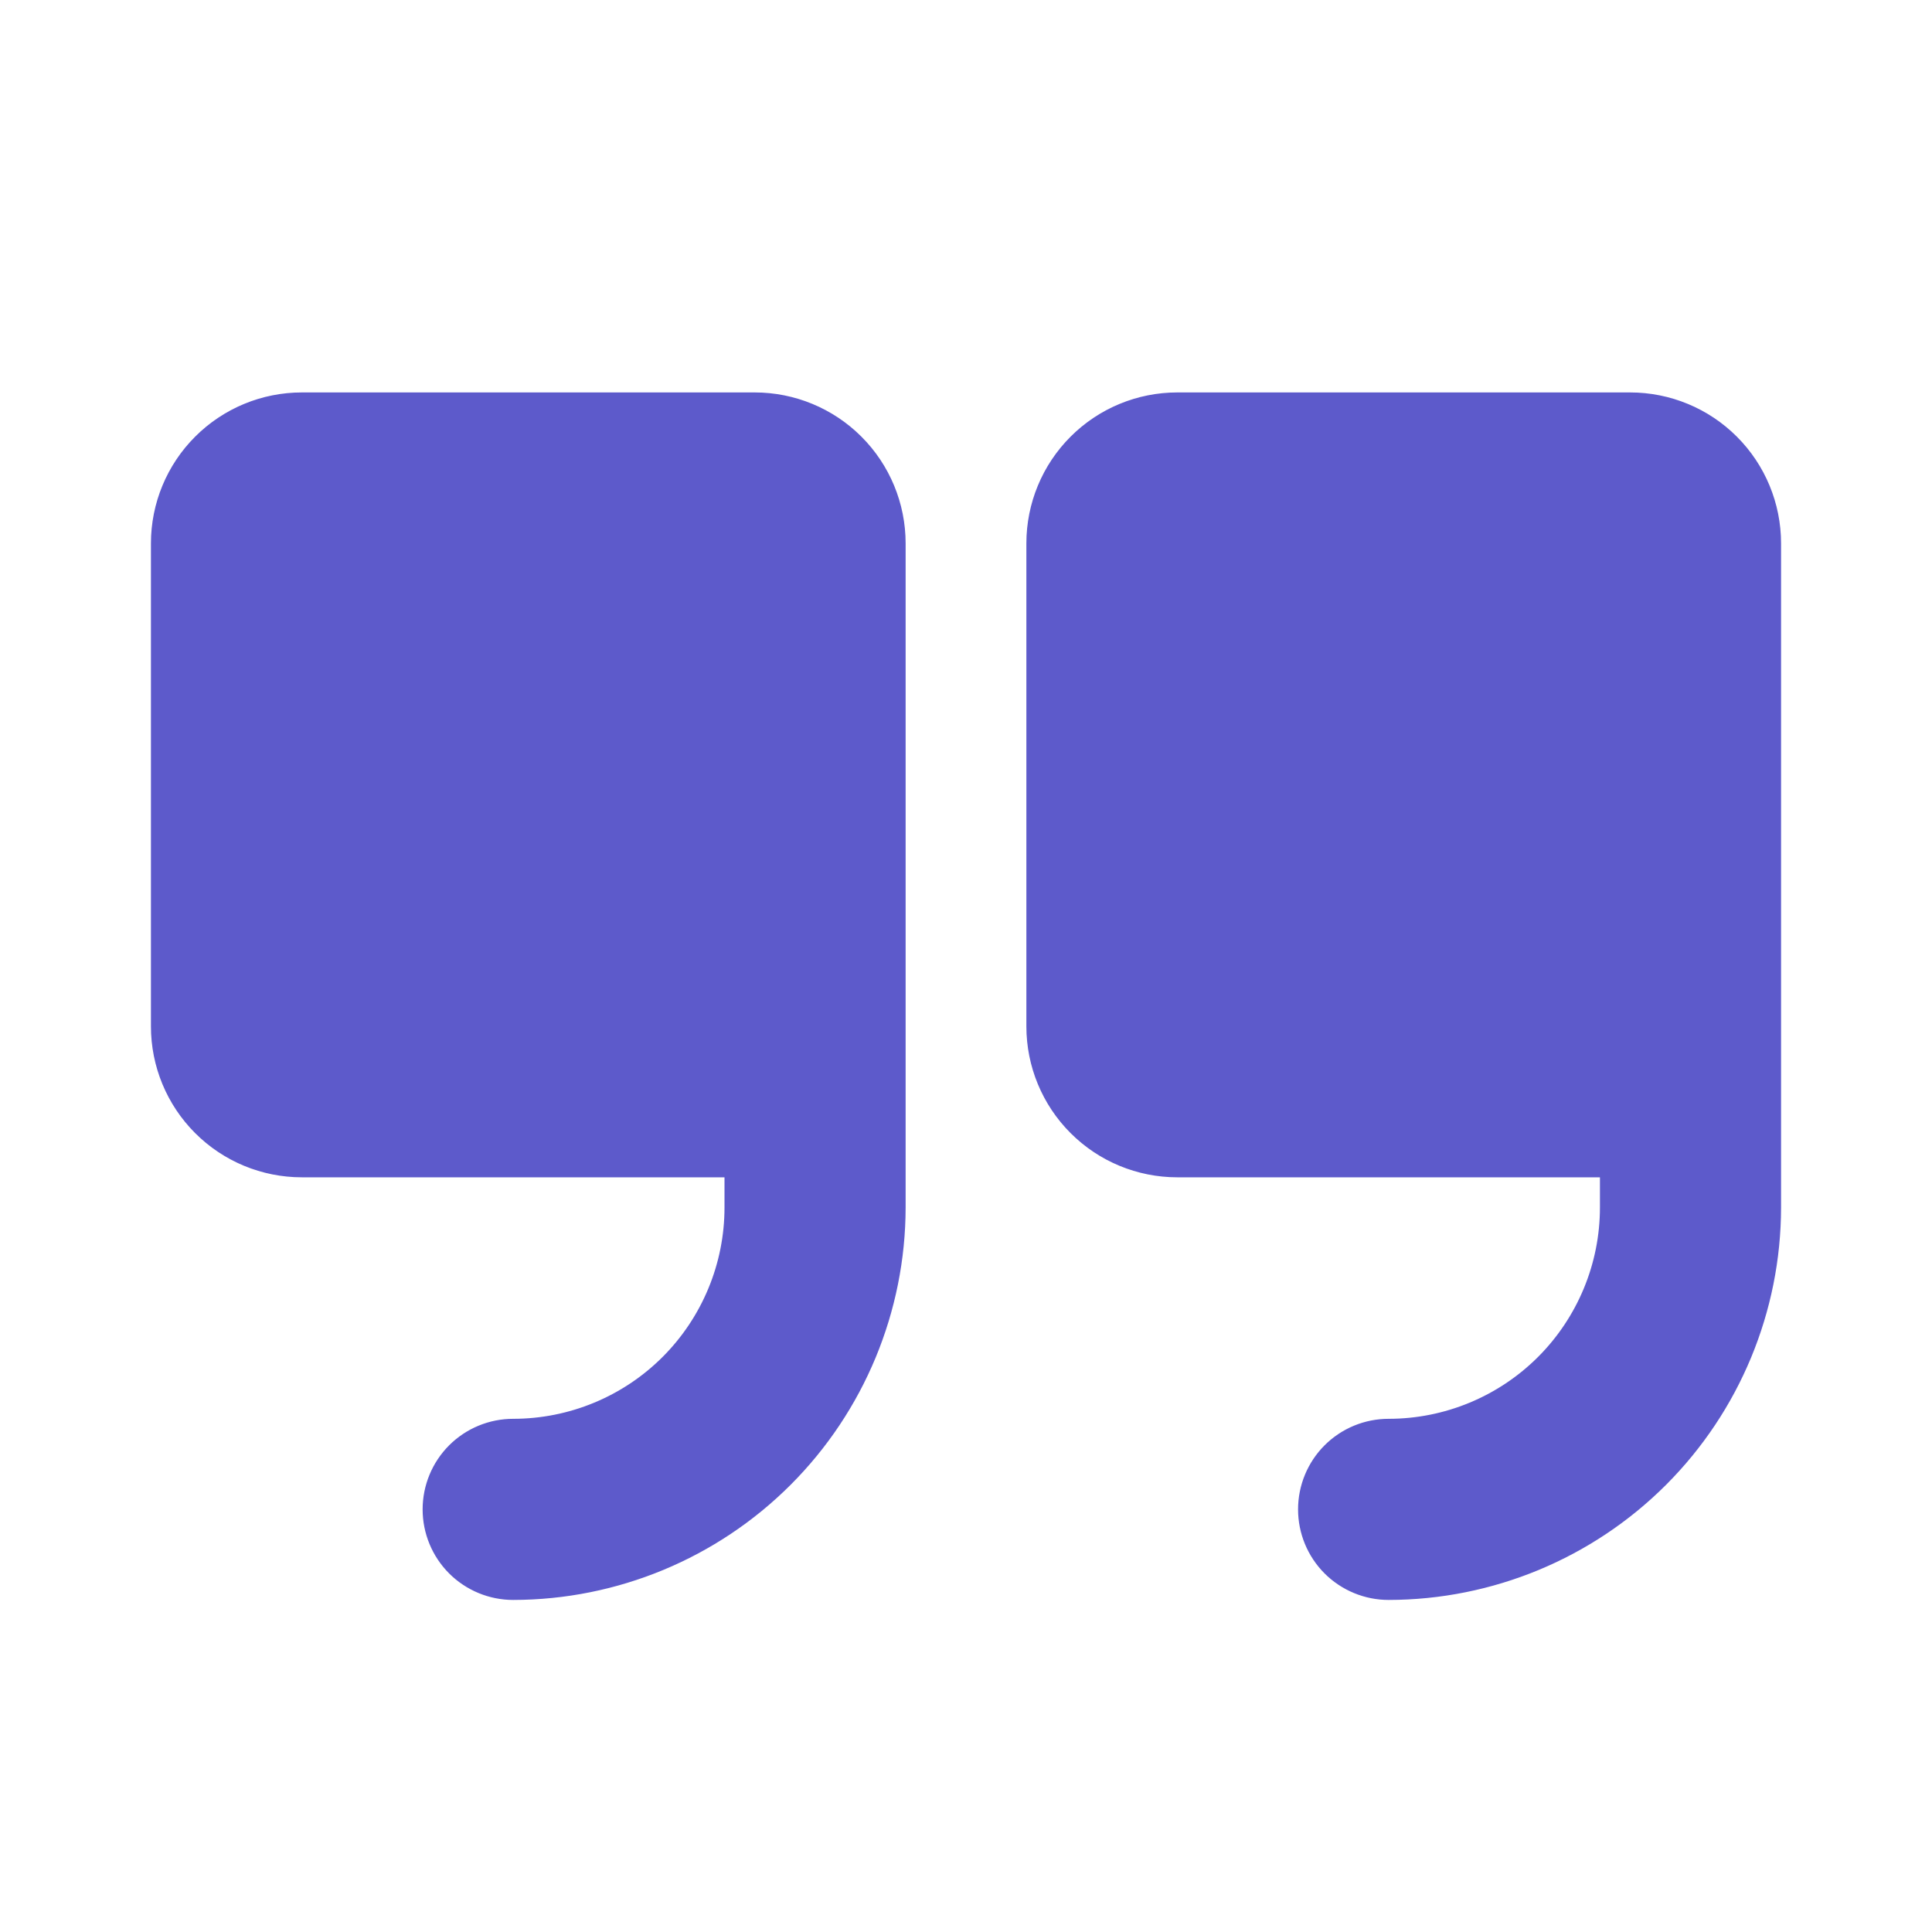 <svg width="48" height="48" viewBox="0 0 48 48" fill="none" xmlns="http://www.w3.org/2000/svg">
<path d="M18.094 29.25V29.156H18H7.5C6.53 29.156 5.6 28.771 4.915 28.085C4.229 27.4 3.844 26.47 3.844 25.5V13.5C3.844 12.53 4.229 11.6 4.915 10.915C5.6 10.229 6.53 9.844 7.5 9.844H18.75C19.72 9.844 20.65 10.229 21.335 10.915C22.021 11.6 22.406 12.53 22.406 13.5V30C22.403 32.56 21.385 35.014 19.575 36.825C17.764 38.635 15.31 39.653 12.75 39.656C12.178 39.656 11.63 39.429 11.225 39.025C10.821 38.62 10.594 38.072 10.594 37.5C10.594 36.928 10.821 36.38 11.225 35.975C11.63 35.571 12.178 35.344 12.75 35.344C14.167 35.344 15.527 34.781 16.529 33.779C17.531 32.776 18.094 31.417 18.094 30V29.25ZM39.844 29.25V29.156H39.75H29.25C28.28 29.156 27.35 28.771 26.665 28.085C25.979 27.4 25.594 26.47 25.594 25.5V13.5C25.594 12.53 25.979 11.6 26.665 10.915C27.35 10.229 28.28 9.844 29.25 9.844H40.5C41.47 9.844 42.4 10.229 43.085 10.915C43.771 11.6 44.156 12.53 44.156 13.5V30C44.153 32.56 43.135 35.014 41.325 36.825C39.514 38.635 37.06 39.653 34.5 39.656C33.928 39.656 33.38 39.429 32.975 39.025C32.571 38.62 32.344 38.072 32.344 37.5C32.344 36.928 32.571 36.38 32.975 35.975C33.38 35.571 33.928 35.344 34.5 35.344C35.917 35.344 37.276 34.781 38.279 33.779C39.281 32.776 39.844 31.417 39.844 30V29.25Z" fill="#5D5ACB" stroke="#5D5ACB" stroke-width="0.188"/>
</svg>
